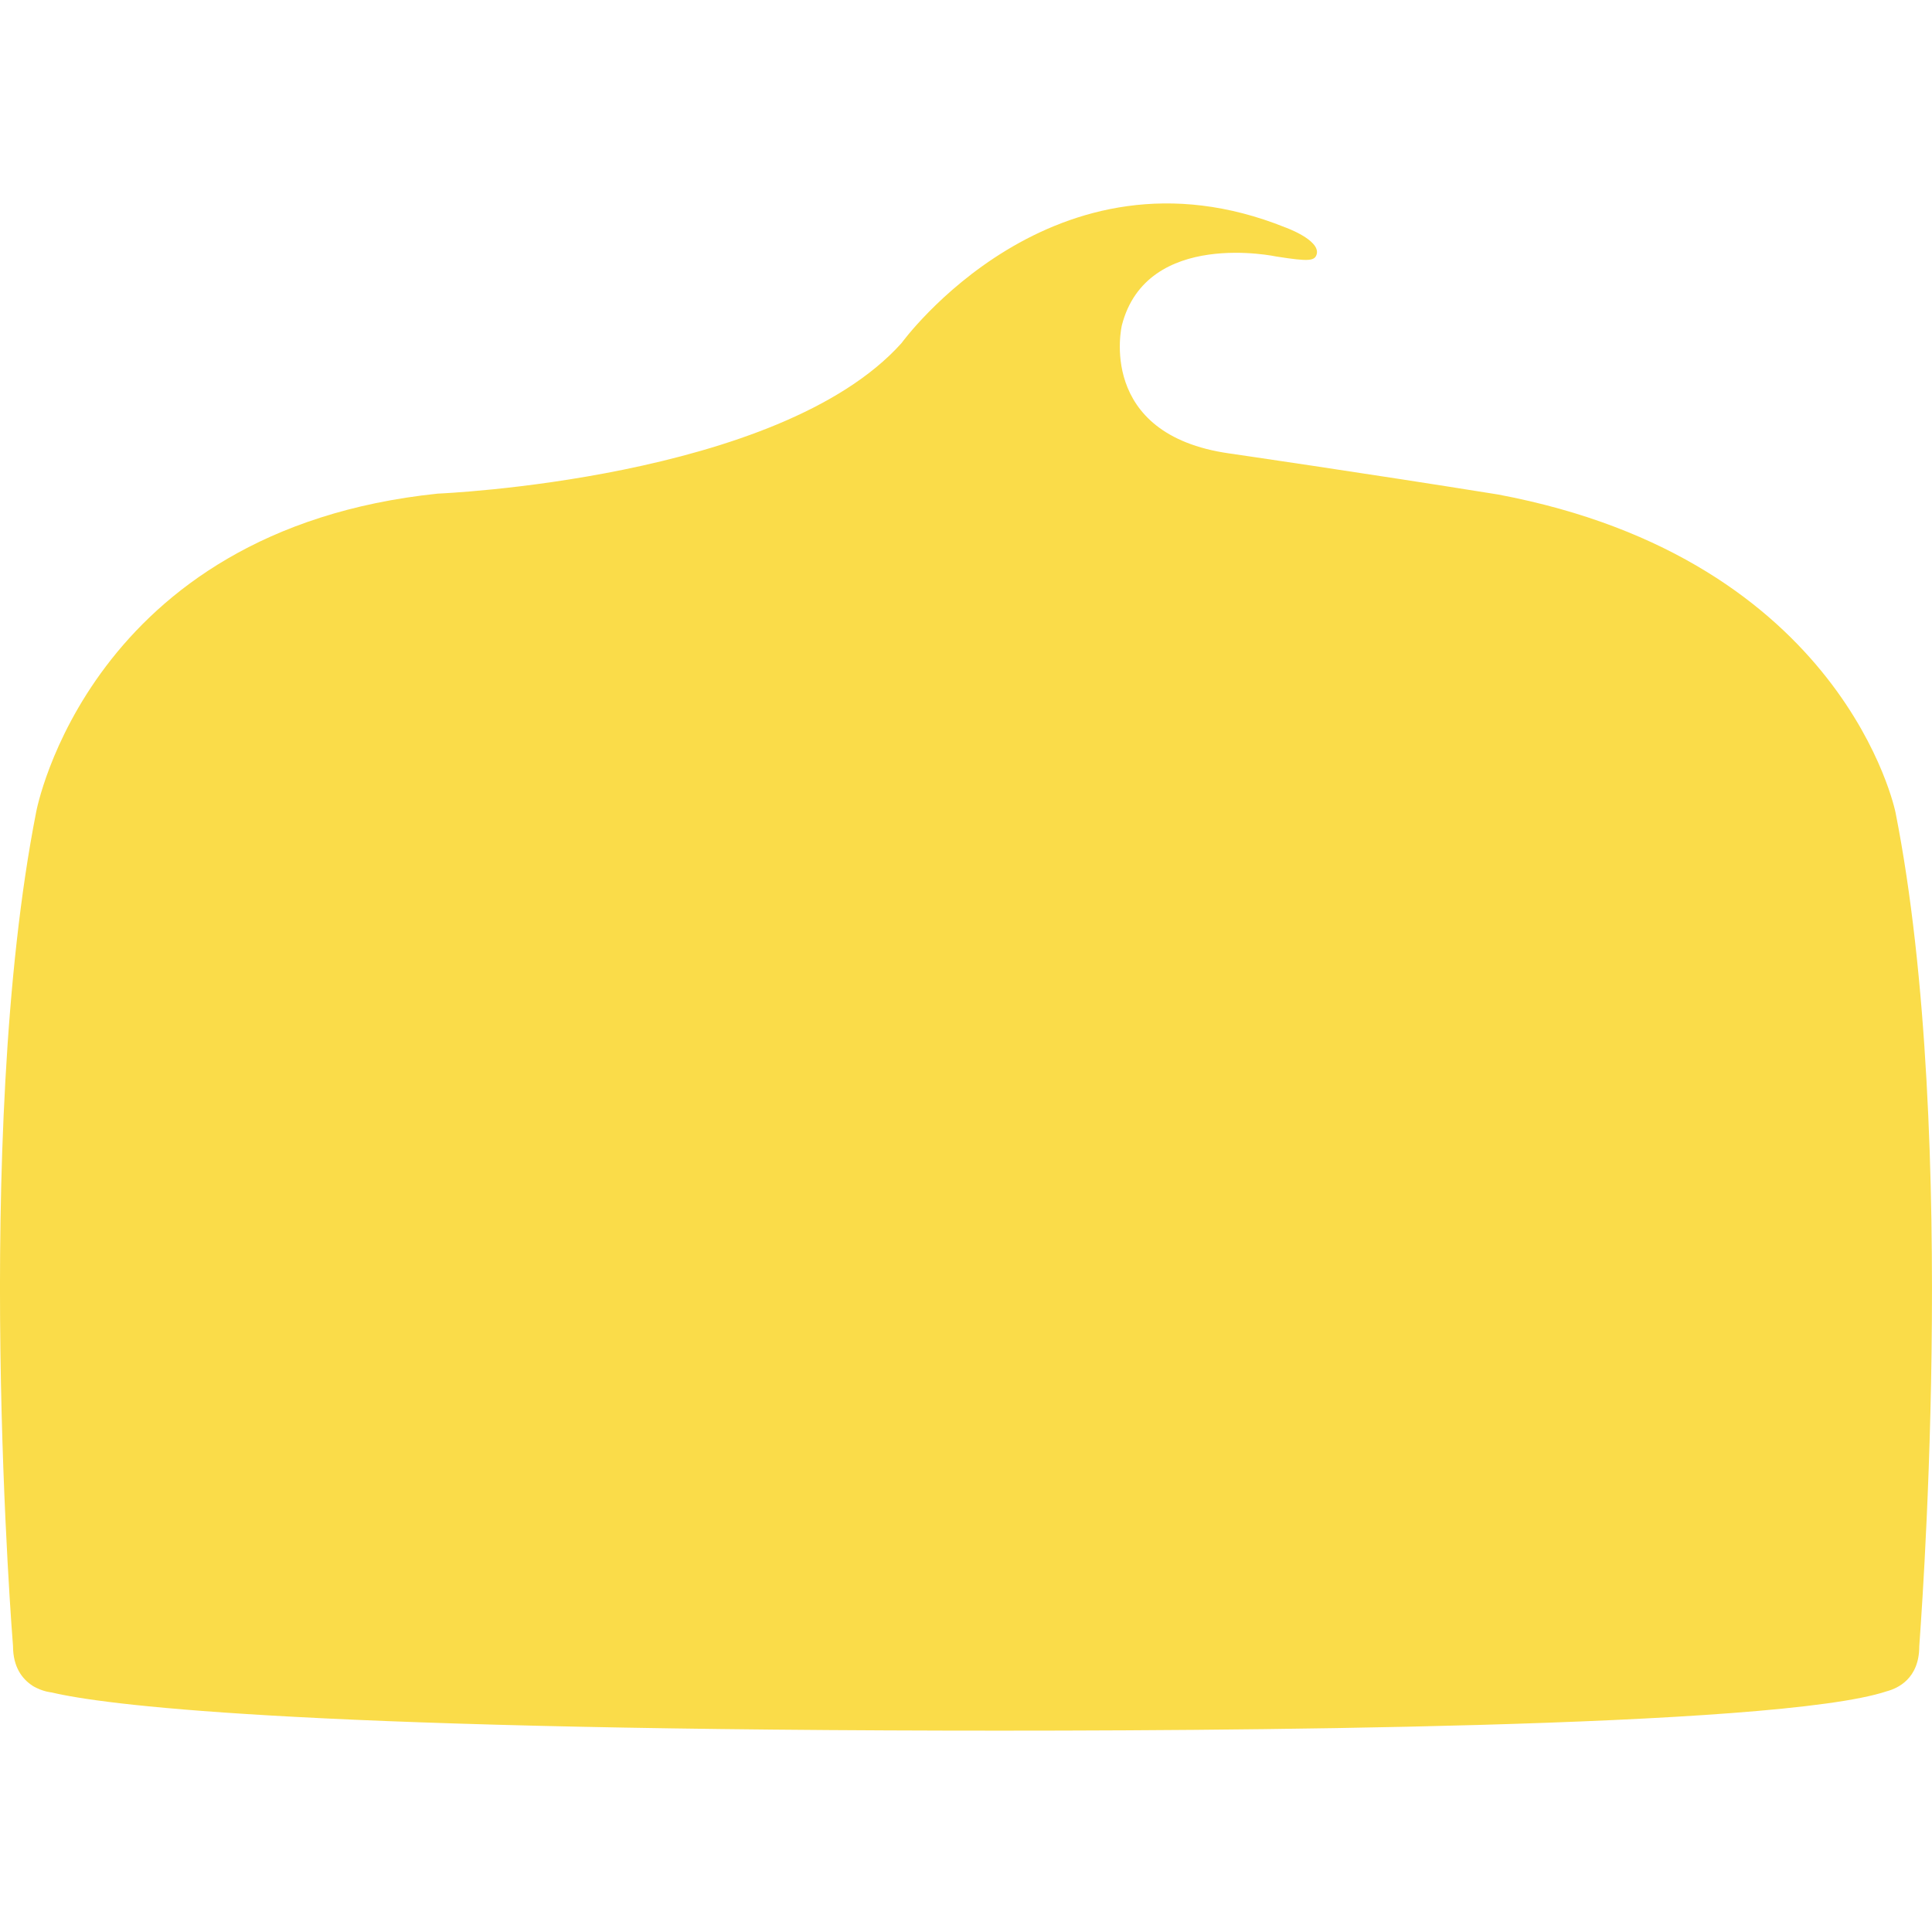 <?xml version="1.0" encoding="utf-8"?>
<!-- Generator: Adobe Illustrator 23.0.6, SVG Export Plug-In . SVG Version: 6.00 Build 0)  -->
<svg version="1.1" id="Calque_1" xmlns="http://www.w3.org/2000/svg" xmlns:xlink="http://www.w3.org/1999/xlink" x="0px" y="0px"
	 viewBox="0 0 683 683" style="enable-background:new 0 0 683 683;" xml:space="preserve">
<style type="text/css">
	.st0{fill:#FADC49;}
</style>
<path class="st0" d="M670.1,287.2c0,0-17.9-89.4-140.6-112.4c-46.7-7.5-94.9-14.5-94.9-14.5c-47.2-6.7-38-45.3-38-45.3
	c8.8-34.2,54.7-24.3,54.7-24.3c11.5,1.8,13.5,1.6,14.2-0.9c1.2-5-11.1-9.4-11.1-9.4c-82.1-33-135.7,40.9-135.7,40.9
	c-43.3,48.3-163.9,53.2-163.9,53.2c-123.6,12.8-142,112.5-142,112.5C-10,402.8,4.6,581.9,4.6,581.9c0,7.6,3.4,11.7,6.7,13.9l0,0
	c0,0,0.3,0.3,1.8,1c2.7,1.3,5.1,1.5,5.1,1.5l0,0c18.1,4.3,83.4,13,316.5,13.5c97.3,0.2,293.4-0.9,332.3-13.9
	c3.8-1,11.5-4.4,11.5-15.9C678.4,581.9,693,402.8,670.1,287.2z"/>
</svg>
